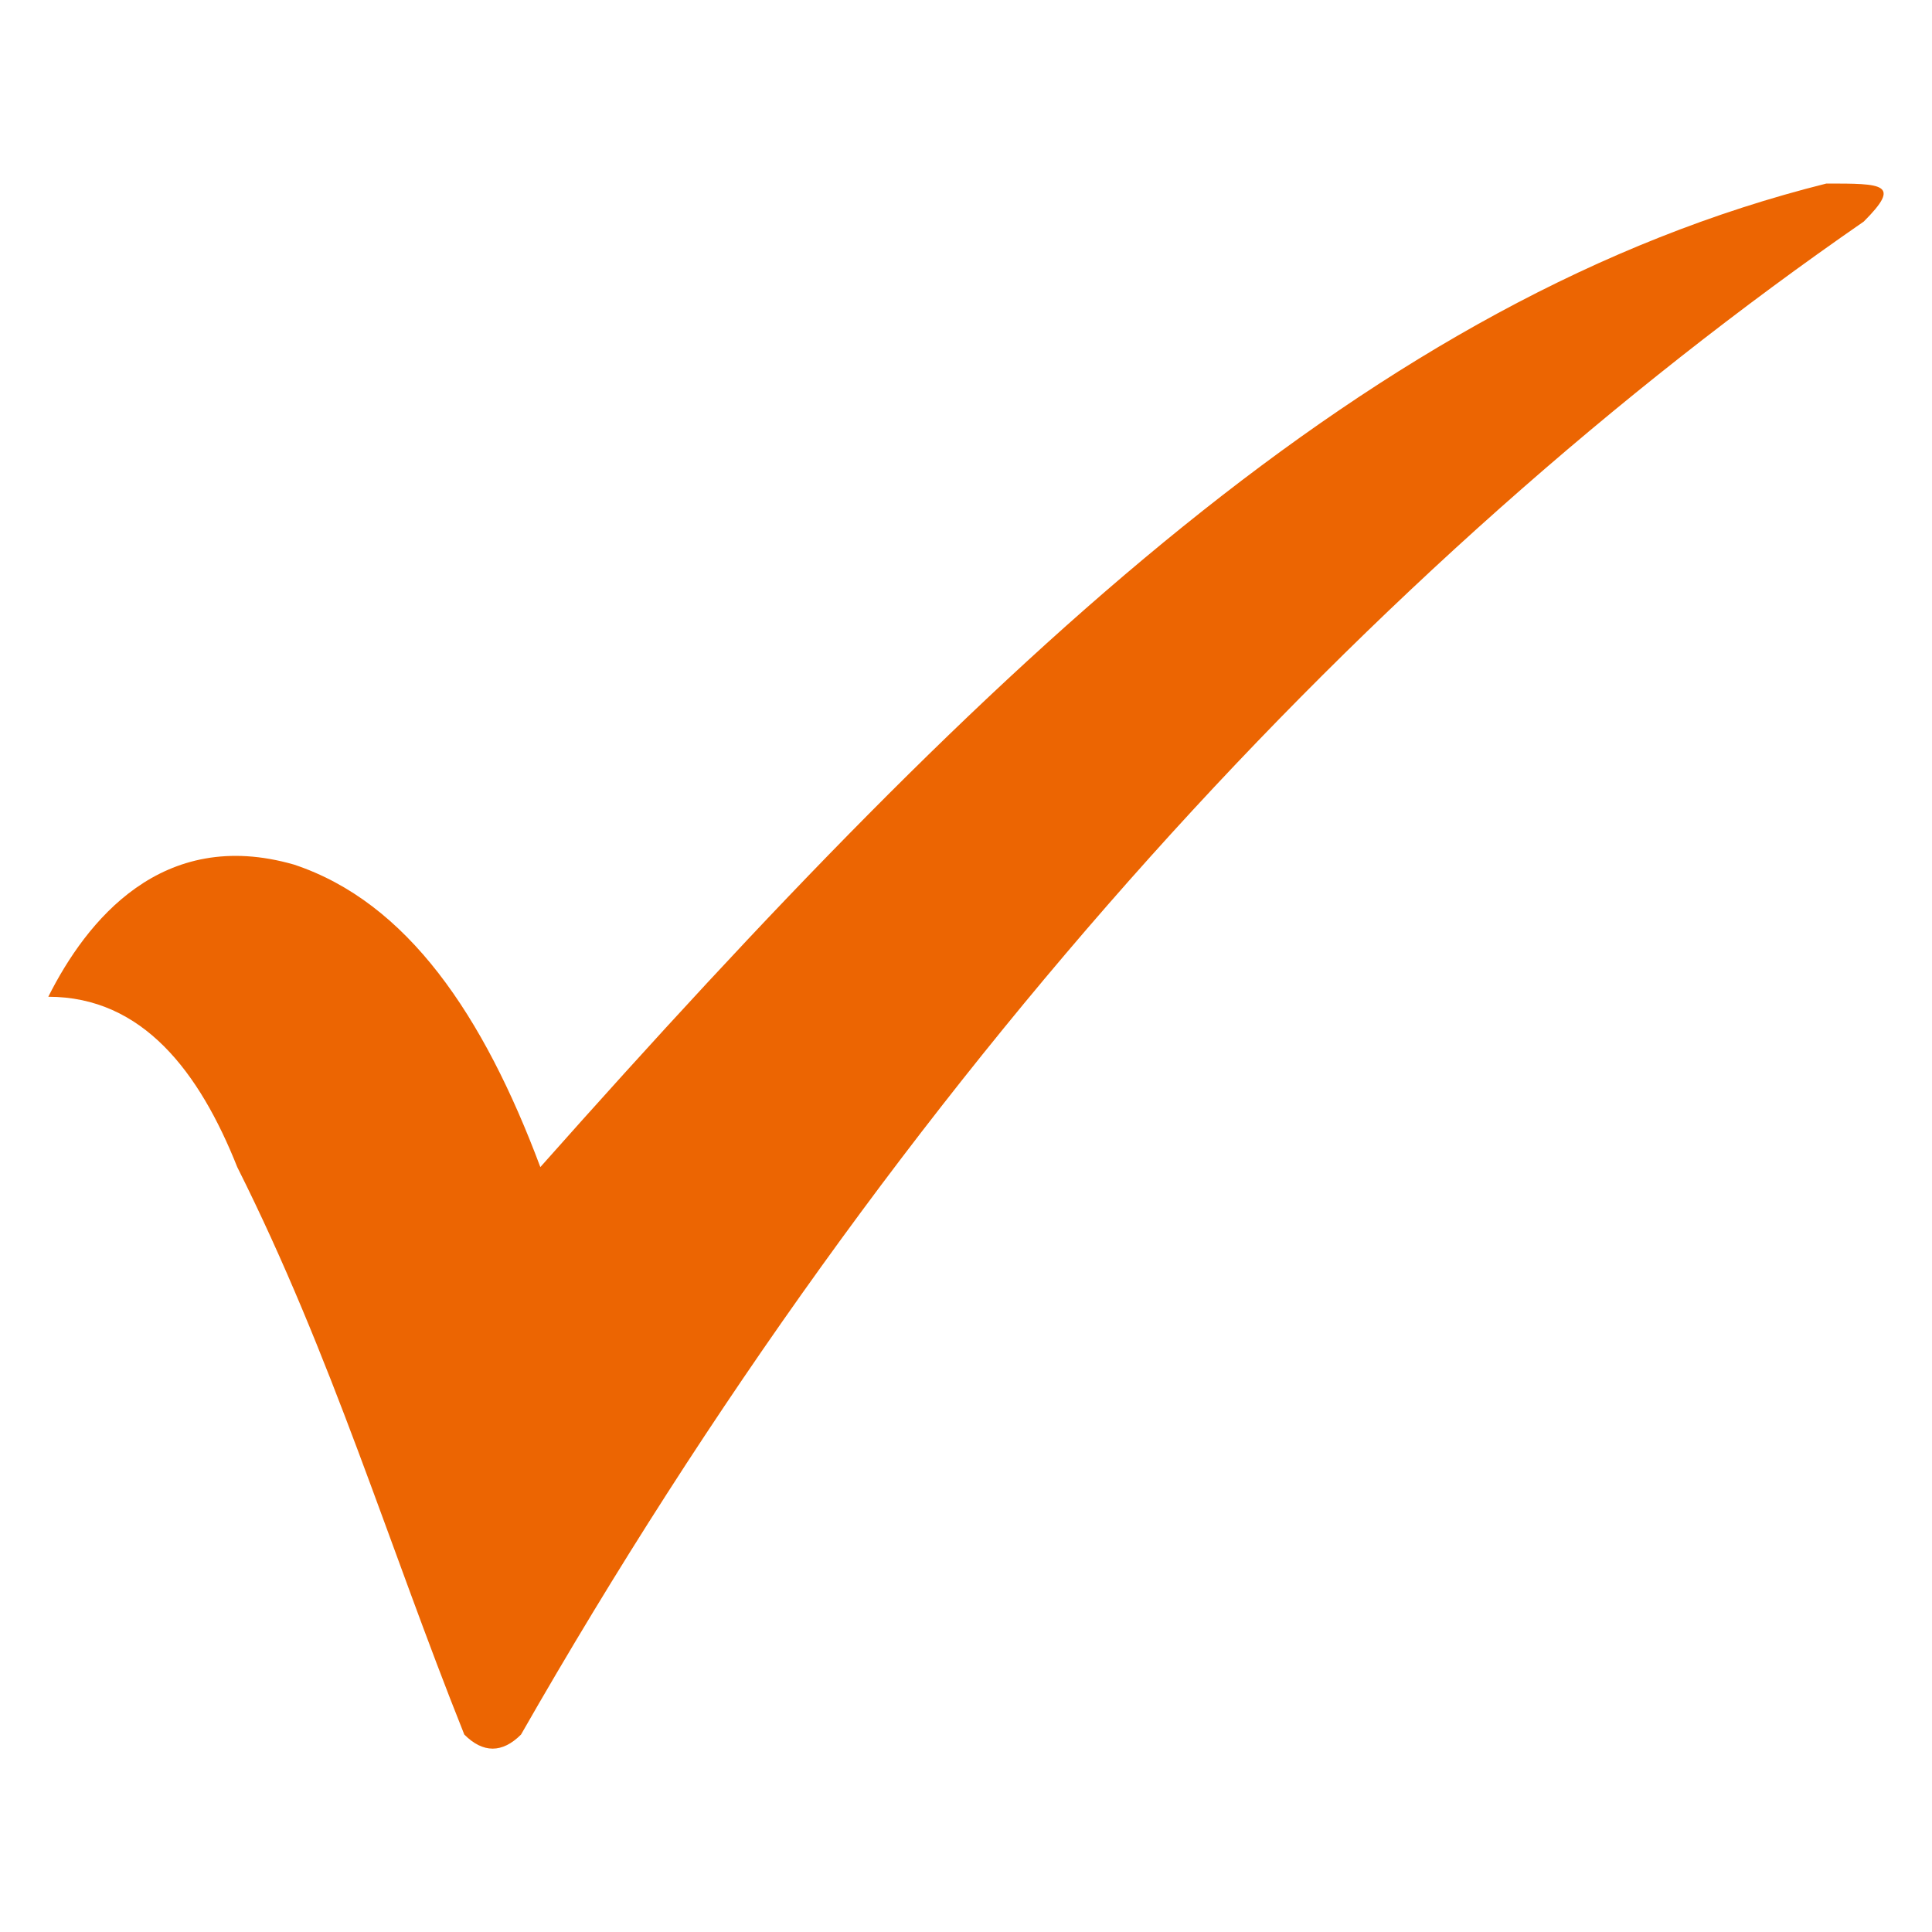 <?xml version="1.0" encoding="UTF-8"?>
<svg xmlns="http://www.w3.org/2000/svg" xmlns:xlink="http://www.w3.org/1999/xlink" width="25px" height="25px" viewBox="0 0 25 25" version="1.1">
<g id="surface1">
<path style=" stroke:none;fill-rule:evenodd;fill:rgb(92.549%,39.608%,0.784%);fill-opacity:1;" d="M 0.625 12.898 C 1.117 11.918 2.094 10.695 3.805 11.188 C 5.273 11.676 6.258 13.141 6.992 15.102 C 12.863 8.492 17.758 3.844 23.633 2.375 C 24.367 2.375 24.609 2.375 24.117 2.867 C 17.758 7.266 11.637 13.875 6.742 22.445 C 6.5 22.688 6.25 22.688 6.008 22.445 C 5.027 19.992 4.297 17.547 3.07 15.102 C 2.582 13.875 1.848 12.898 0.625 12.898 Z M 0.625 12.898 "/>
</g>
</svg>
